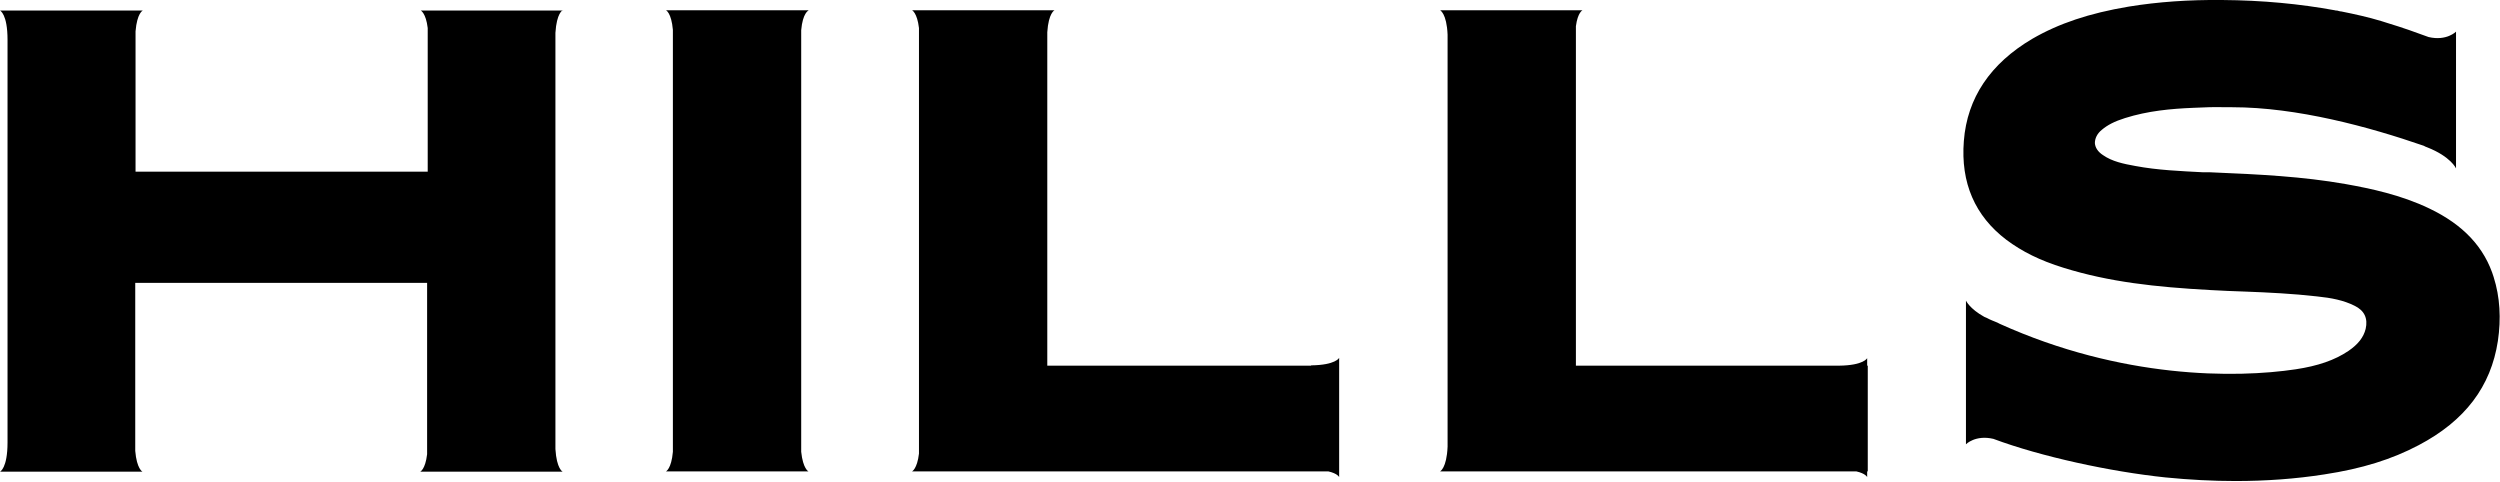 <svg viewBox="0 0 83 16" xmlns:xlink="http://www.w3.org/1999/xlink" xmlns="http://www.w3.org/2000/svg" id="Laag_2">
  <defs>
    <style>
      .cls-1 {
        fill: none;
      }

      .cls-2 {
        clip-path: url(#clippath);
      }
    </style>
    <clipPath id="clippath">
      <rect height="16" width="83" class="cls-1"></rect>
    </clipPath>
  </defs>
  <g data-name="Laag_1" id="Laag_1-2">
    <g class="cls-2">
      <g>
        <path d="M62.01,12.75s0-.01,0-.02v-.59h-.02v-.25s-.11.24-.93.25h-8.74V.87c.06-.46.22-.53.22-.53h-1.36s-2.01,0-2.01,0h0s-1.36,0-1.36,0c0,0,.22.1.25.81,0,4.56,0,9.12,0,13.68-.03.72-.25.82-.25.82h.25s13.57,0,13.57,0c.31.07.36.19.36.19v-.19h.02v-.46s0-.07,0-.09c0-.58,0-1.16,0-1.74v-.61h0Z"></path>
        <path d="M82.8,9.23c-.31-1.02-1.02-1.77-2.15-2.31-.94-.45-1.94-.66-2.78-.81-1.43-.25-2.82-.32-4.49-.39h-.23c-.75-.04-1.52-.07-2.26-.21-.39-.07-.77-.15-1.07-.36-.17-.11-.26-.25-.27-.4,0-.15.07-.31.23-.44.19-.16.42-.28.77-.39.76-.24,1.53-.31,2.26-.34.37-.02.73-.03,1.08-.02.07,0,.14,0,.22,0,2.15,0,4.54.65,6.36,1.28.04.02.07.04.11.05.79.31.96.7.96.7v-.37h0V1.6h0v-.55s-.31.32-.91.18c-.38-.14-.85-.31-1.38-.47-.06-.02-.13-.04-.19-.06-.43-.13-.88-.23-1.33-.32-.05,0-.09-.02-.14-.03-.03,0-.05,0-.08-.01-1.15-.21-2.38-.33-3.74-.34-1.1-.01-2.12.06-3.1.22-1.31.22-2.32.56-3.2,1.07-1.39.82-2.16,1.96-2.27,3.39-.11,1.39.37,2.49,1.41,3.28.52.39,1.12.69,1.9.93,1.51.47,3.04.64,4.88.74.38.02.76.04,1.14.05.79.03,1.6.07,2.39.16.49.05.89.13,1.25.31.33.16.45.42.37.77-.07.28-.25.51-.57.73-.46.31-1.02.5-1.75.61-1.99.3-5.78.32-9.83-1.51-.05-.03-.1-.05-.15-.07-.07-.03-.13-.05-.19-.08-.06-.03-.11-.06-.17-.08-.49-.27-.61-.54-.61-.54v.23s0,0,0,0v3.97s0,0,0,0v.57s.31-.32.91-.18c1.58.59,3.89,1.09,5.71,1.28.8.08,1.58.12,2.33.12,1.01,0,1.99-.07,2.95-.22,1.25-.19,2.24-.5,3.13-.97,1.54-.81,2.4-1.95,2.63-3.46.11-.74.07-1.46-.14-2.12"></path>
        <path d="M18.7.35h-4.73s.17.08.23.58v4.77c-3.22,0-6.45,0-9.7,0V1.04c.05-.61.24-.69.24-.69H0s.25.11.25.97v13.37c0,.86-.25.97-.25.97h3.37s1.36,0,1.36,0c0,0-.19-.09-.24-.69v-5.58c2.76,0,5.52,0,8.27,0h1.42v5.69c-.06.51-.23.58-.23.58h4.73s-.2-.09-.24-.75V1.09c.04-.66.24-.75.24-.75"></path>
        <path d="M26.84.34h-1.36s-2.01,0-2.01,0h0s-1.36,0-1.36,0c0,0,.18.08.23.65v14.01c-.05.57-.23.65-.23.65h.23s4.26,0,4.26,0h0s.24,0,.24,0c0,0-.18-.08-.24-.65V1c.05-.57.24-.65.24-.65"></path>
        <path d="M43.53,12.14h-8.76V1.07c.04-.64.24-.73.24-.73h-1.36s-2.01,0-2.01,0h0s-1.36,0-1.36,0c0,0,.17.08.23.59v14.13c-.06.51-.23.59-.23.59h.23s13.59,0,13.59,0c.31.07.36.19.36.19v-3.96s-.11.24-.93.25"></path>
      </g>
    </g>
  </g>
</svg>